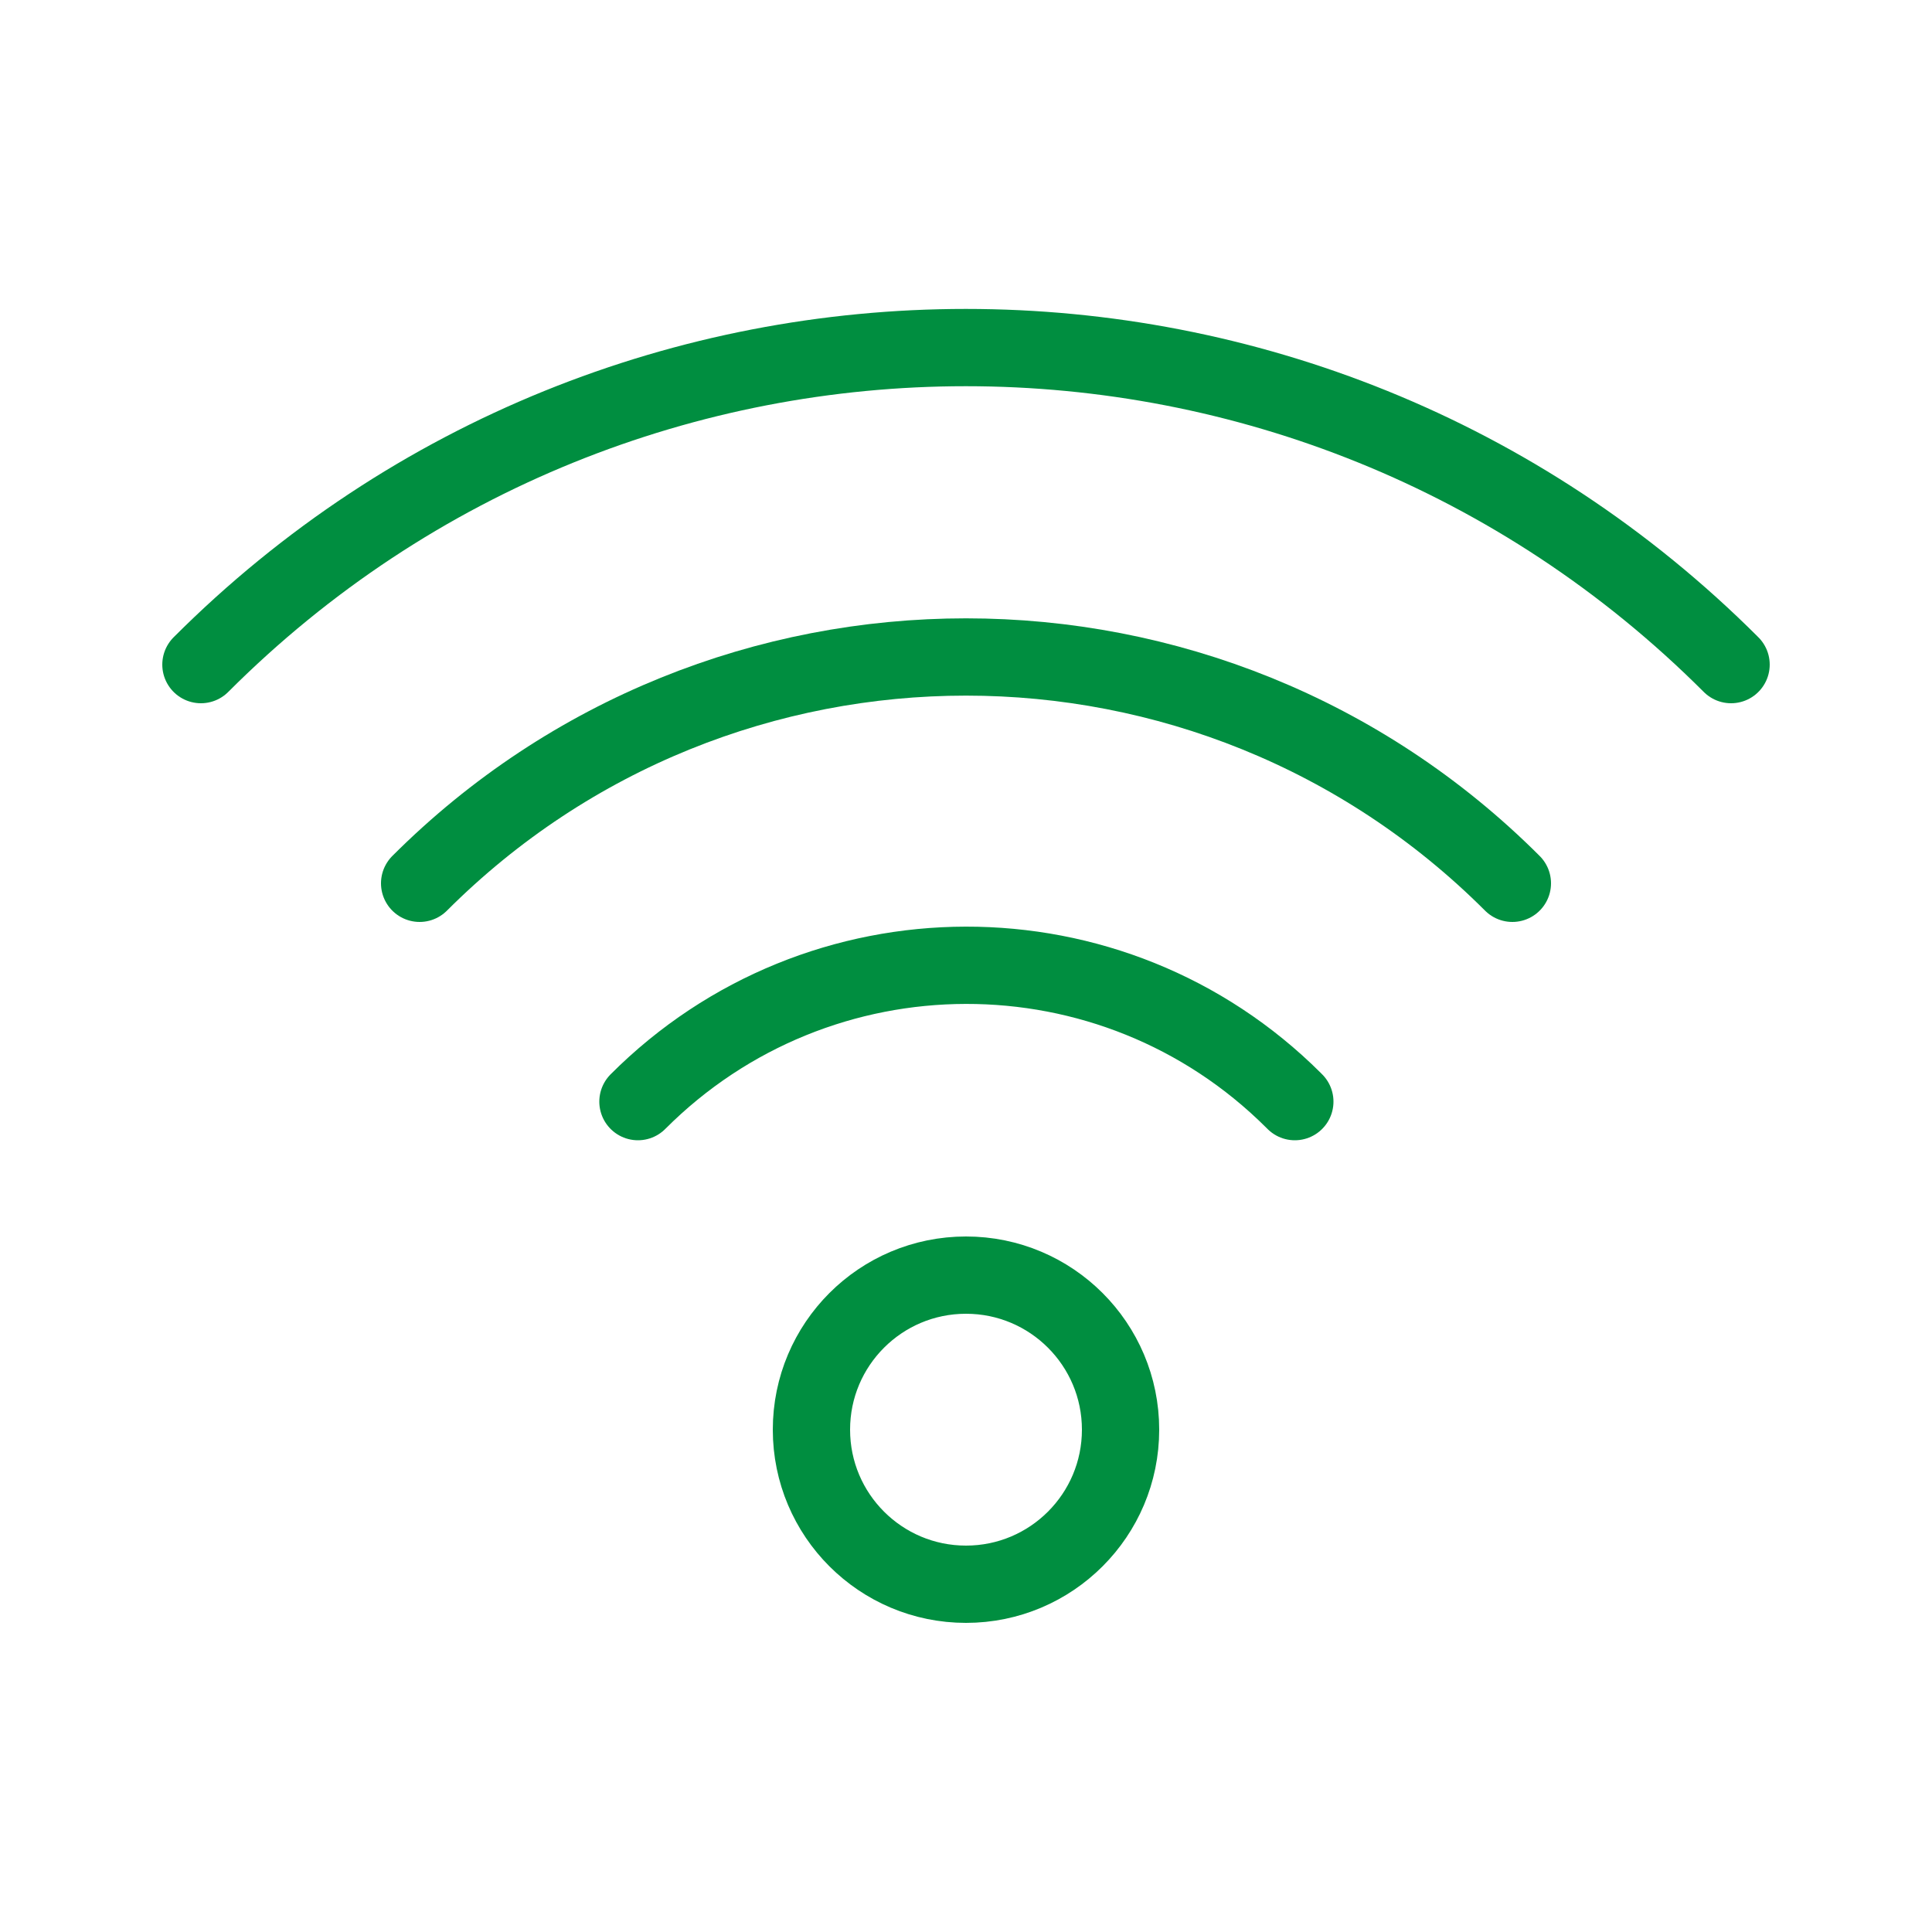 <?xml version="1.0" encoding="UTF-8"?>
<svg id="_レイヤー_1" data-name="レイヤー 1" xmlns="http://www.w3.org/2000/svg" width="50" height="50" viewBox="0 0 50 50">
  <defs>
    <style>
      .cls-1 {
        fill: none;
        stroke: #008e40;
        stroke-linecap: round;
        stroke-linejoin: round;
        stroke-width: 2px;
      }
    </style>
  </defs>
  <circle class="cls-1" cx="25" cy="37" r="4"/>
  <path class="cls-1" d="M16.51,28.51c4.68-4.69,12.28-4.71,16.97-.03,0,0,.02.02.03.03"/>
  <path class="cls-1" d="M10.86,22.86c7.81-7.81,20.47-7.81,28.28,0"/>
  <path class="cls-1" d="M5.2,17.2c10.93-10.94,28.66-10.94,39.6,0,0,0,0,0,0,0"/>
</svg>